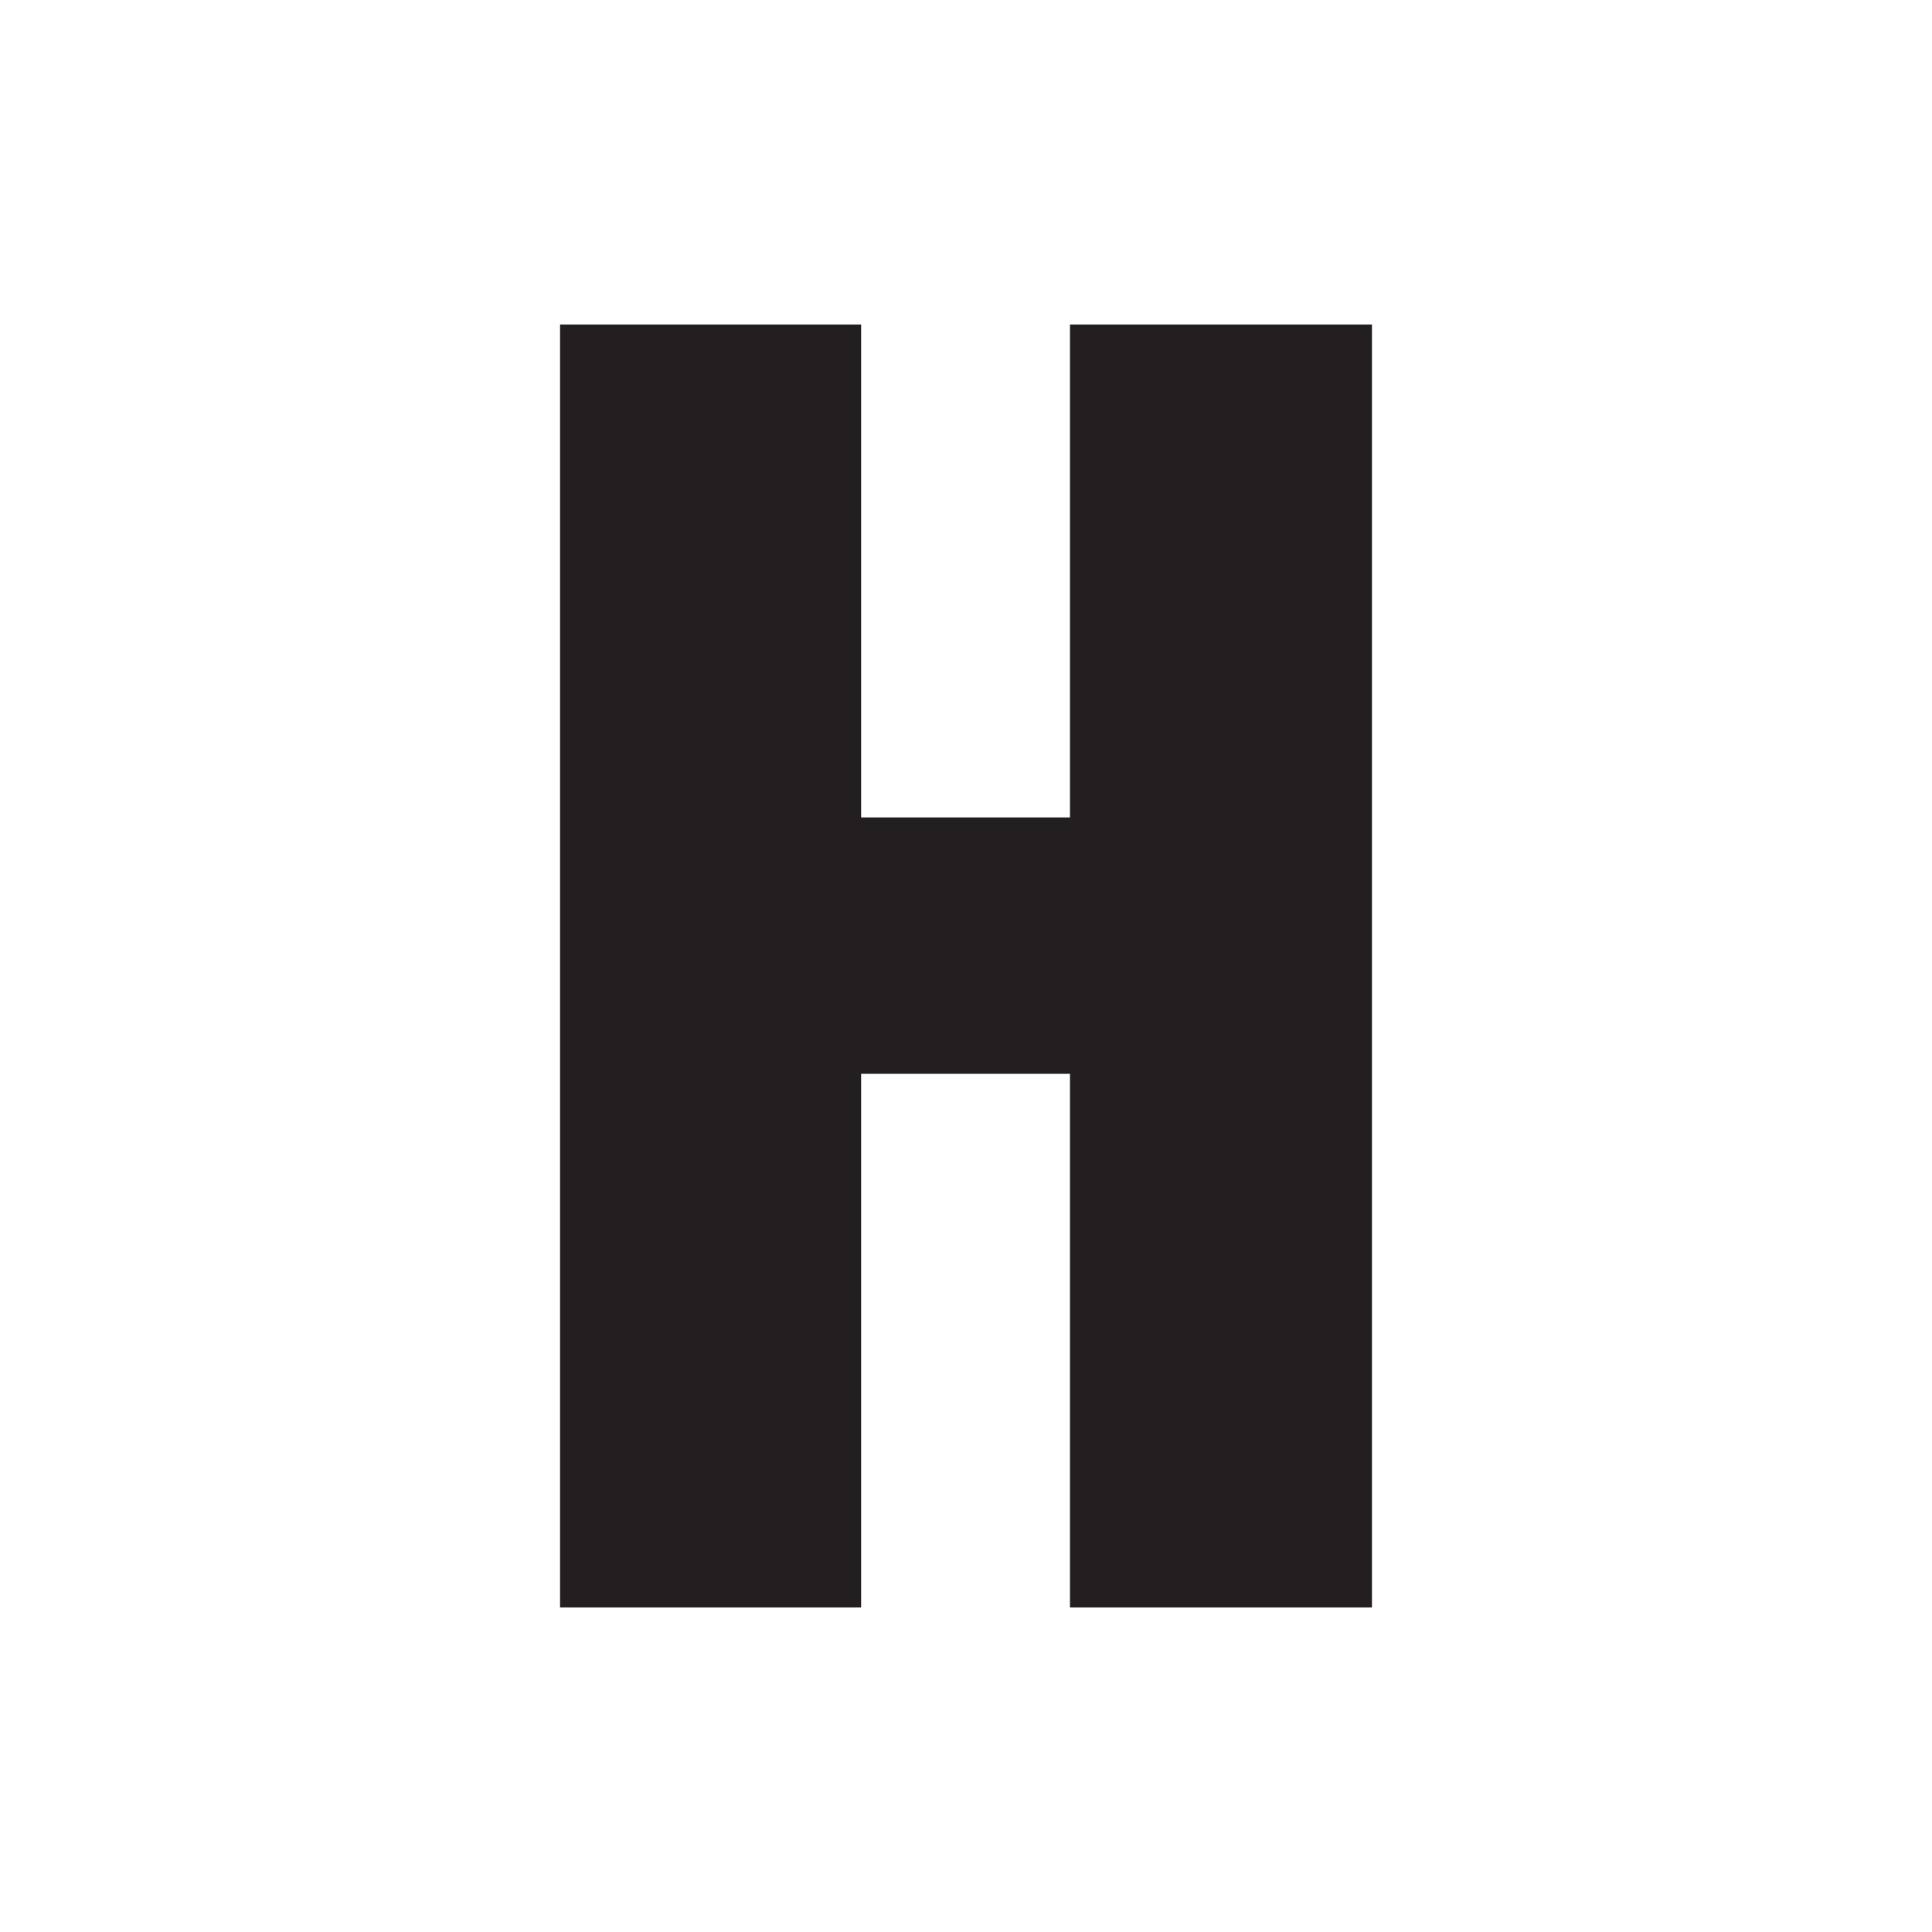 <?xml version="1.0" encoding="utf-8"?>
<!DOCTYPE svg PUBLIC "-//W3C//DTD SVG 1.1//EN" "http://www.w3.org/Graphics/SVG/1.1/DTD/svg11.dtd">
<svg version="1.1" xmlns="http://www.w3.org/2000/svg" xmlns:xlink="http://www.w3.org/1999/xlink" x="0px" y="0px"
	 width="128px" height="128px" viewBox="0 0 128 128" style="enable-background:new 0 0 128 128;" xml:space="preserve">
<rect x="0" style="fill:#FFFFFF;" width="128" height="128"/>
<polygon style="fill:#231F20;" points="37.105,21.5 37.105,106.5 57.051,106.5 57.051,71.144 70.889,71.144 70.889,106.5 
	90.895,106.5 90.895,21.5 70.889,21.5 70.889,54.156 57.051,54.156 57.051,21.5 "/>
</svg>
